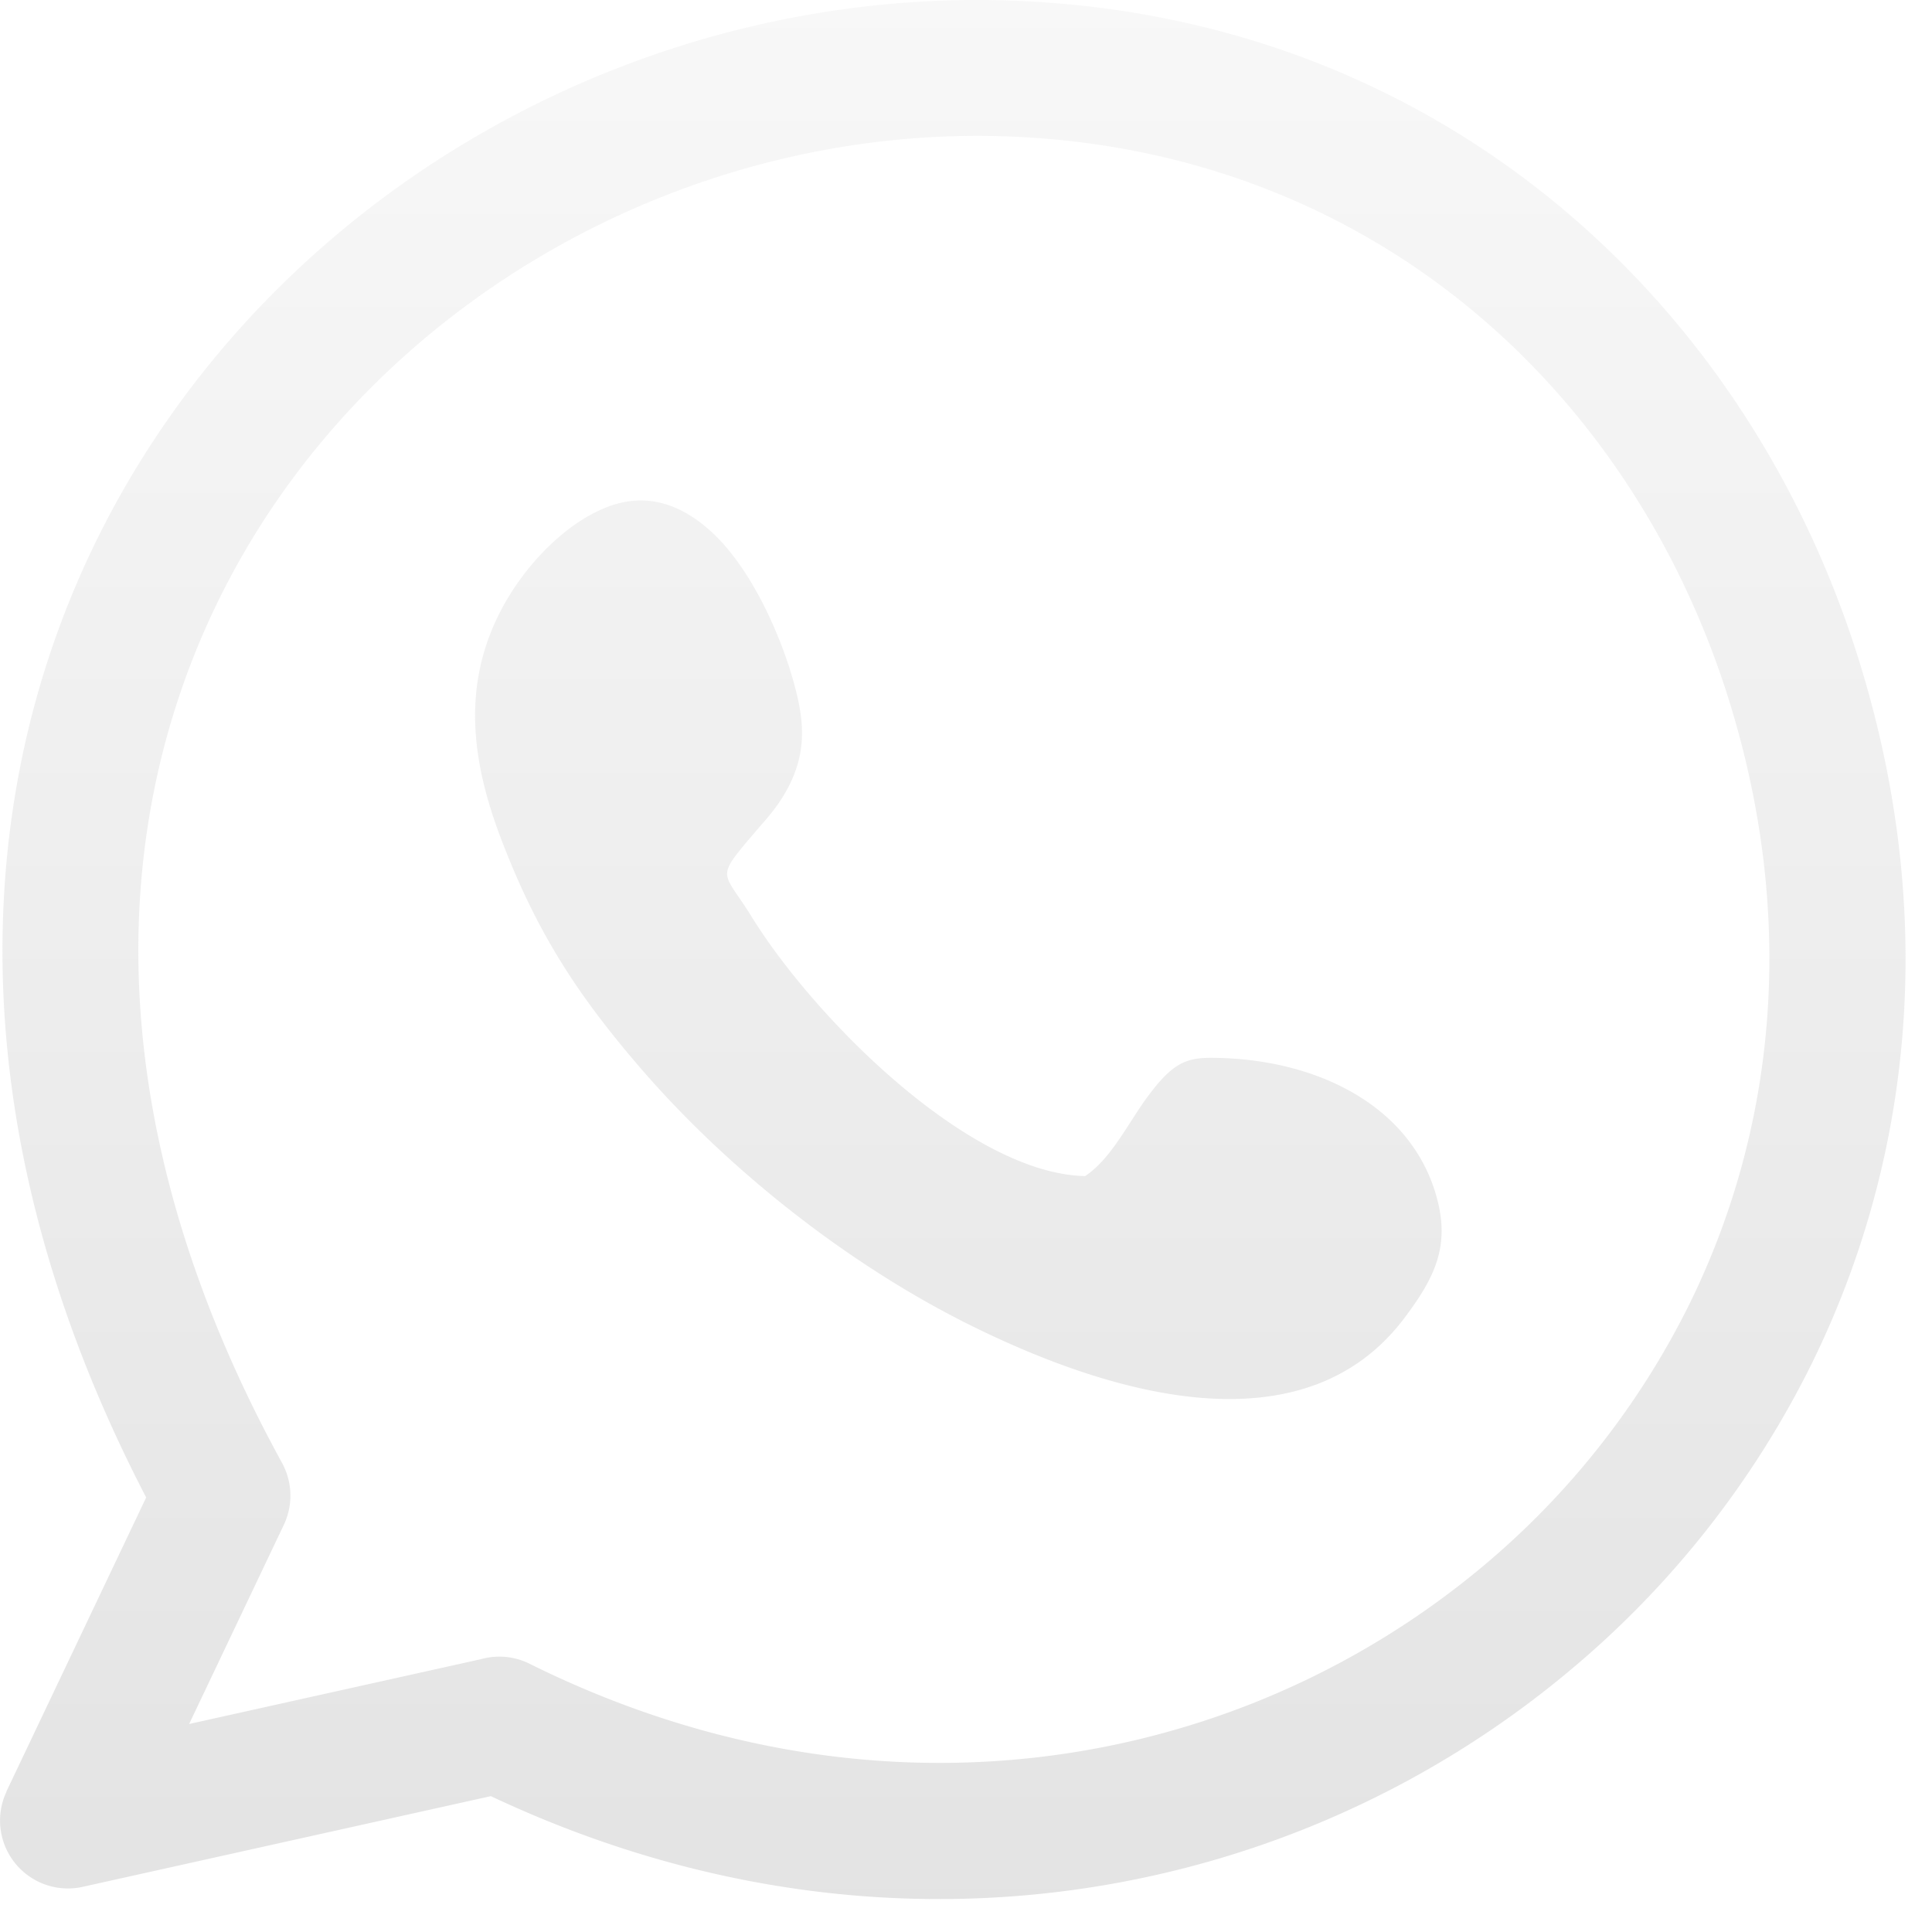 <svg xmlns="http://www.w3.org/2000/svg" width="47" height="47" fill="none"><path fill="url(#a)" fill-opacity=".2" fill-rule="evenodd" d="M15.59 25.993c2.139 2.477 5.049 4.77 7.994 6.235 3.481 1.731 8.134 3.069 10.573-.154.774-1.024 1.13-1.795.776-3.01-.64-2.195-2.936-3.31-5.424-3.33-.639-.005-.97.11-1.578.927-.477.641-.895 1.528-1.533 1.95-2.828-.06-6.594-3.85-8.115-6.313-.701-1.136-.905-.89.076-2.044.248-.292.508-.556.754-.987.56-.98.436-1.807.19-2.688-.332-1.19-1.043-2.753-1.966-3.613-.924-.862-1.818-.95-2.654-.596-.939.397-1.858 1.324-2.427 2.35-1.068 1.928-.767 3.858-.055 5.716.854 2.229 1.82 3.738 3.389 5.557M.156 43.582l3.4-7.153C.95 31.412-.084 26.621.076 22.257c.158-4.323 1.486-8.212 3.624-11.485C5.835 7.502 8.77 4.85 12.146 3 15.914.933 20.243-.145 24.632.016 29.628.199 33.97 1.9 37.437 4.612c3.7 2.895 6.39 6.934 7.801 11.5 1.936 6.262 1.247 12.21-1.205 17.145a23 23 0 0 1-5.806 7.35 23.8 23.8 0 0 1-8.29 4.522c-5.507 1.702-11.82 1.478-17.996-1.434l-9.932 2.207a1.652 1.652 0 0 1-1.85-2.318zm6.75-6.49L4.601 41.94l7.103-1.578a1.65 1.65 0 0 1 1.174.11c5.533 2.75 11.19 3.008 16.086 1.495a20.5 20.5 0 0 0 7.138-3.887 19.7 19.7 0 0 0 4.963-6.288c2.095-4.216 2.678-9.317 1.011-14.71-1.215-3.93-3.516-7.396-6.673-9.866-2.938-2.298-6.63-3.74-10.888-3.897-3.779-.138-7.515.795-10.775 2.582-2.915 1.599-5.441 3.875-7.267 6.671-1.824 2.793-2.958 6.112-3.094 9.8-.147 4.011.884 8.479 3.482 13.216.245.45.28 1.005.045 1.503" clip-rule="evenodd"/><defs><linearGradient id="a" x1="23.178" x2="23.178" y1="0" y2="46.199" gradientUnits="userSpaceOnUse"><stop stop-color="#DBDBDB"/><stop offset="1" stop-color="#757575"/></linearGradient></defs></svg>